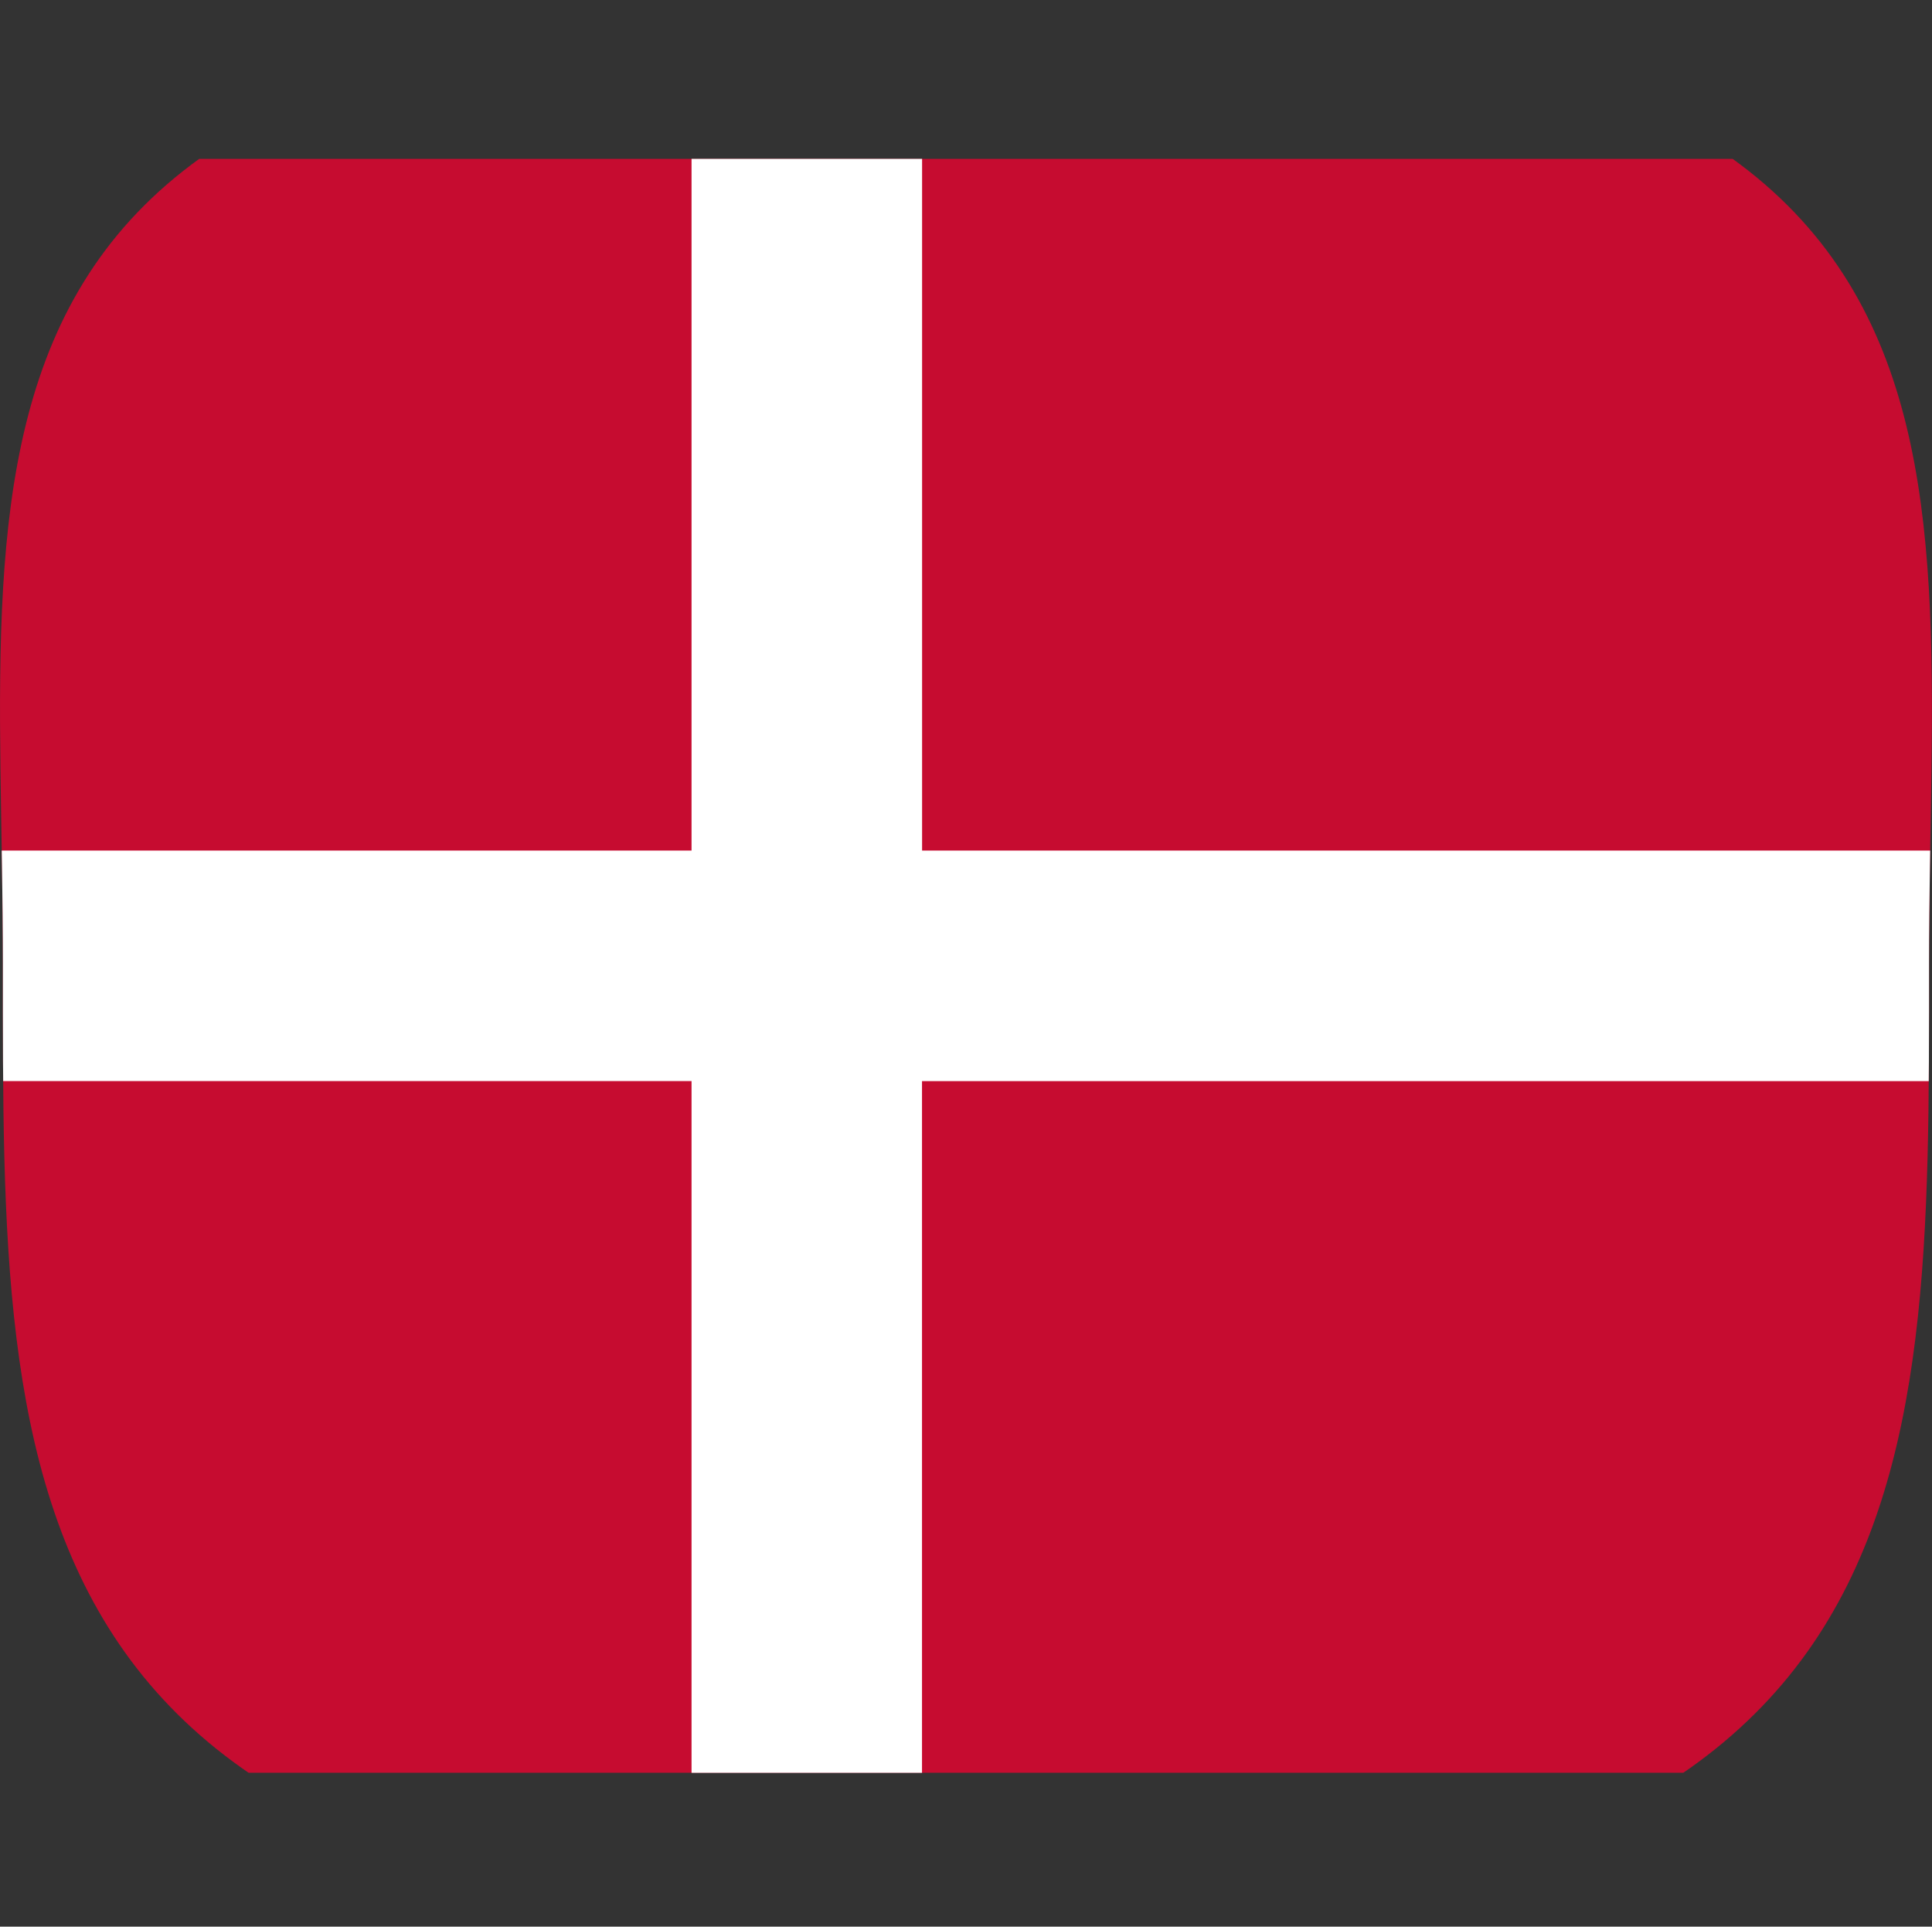 <svg viewBox="0 0 24.001 23.929" height="23.929" width="24.001" xmlns:xlink="http://www.w3.org/1999/xlink" xmlns="http://www.w3.org/2000/svg">
  <rect x="0" y="0" width="24.001" height="23.929" fill="#333333" stroke="none"/>
  <defs>
    <clipPath id="clip-path">
      <path fill="#fff" transform="translate(-14783.965 -9308)" d="M11.964,0C25.241,0,23.928,5.357,23.928,11.964s.129,11.964-11.964,11.964S0,18.572,0,11.964-1.313,0,11.964,0Z" id="Flag_of_the_United_States"></path>
    </clipPath>
  </defs>
  <g transform="translate(14784.001 9308)" id="Flag_of_Denmark">
    <g clip-path="url(#clip-path)" data-sanitized-data-name="Mask Group 58" data-name="Mask Group 58" id="Mask_Group_58">
      <g transform="translate(-14784.001 -9306.027)" data-sanitized-data-name="Flag_of_Denmark" data-name="Flag_of_Denmark" id="Flag_of_Denmark-2">
        <path fill="#c60c30" d="M0,0H26.488V20.045H0Z" data-sanitized-data-name="Path 1430" data-name="Path 1430" id="Path_1430"></path>
        <path fill="#fff" d="M0,8.591H8.591V0h2.864V8.591H26.488v2.864H11.454v8.591H8.591V11.454H0Z" data-sanitized-data-name="Path 1431" data-name="Path 1431" id="Path_1431"></path>
      </g>
    </g>
    <g fill="none" transform="translate(-14783.964 -9308)" data-sanitized-data-name="Flag_of_Denmark" data-name="Flag_of_Denmark" id="Flag_of_Denmark-3">
      <path stroke="none" d="M11.964,0C25.241,0,23.928,5.357,23.928,11.964s.129,11.964-11.964,11.964S0,18.572,0,11.964-1.313,0,11.964,0Z"></path>
      <path stroke="none" d="M 11.964 2 C 7.412 2 4.445 2.67 3.147 3.99 C 1.956 5.201 1.928 7.173 1.981 10.289 C 1.99 10.831 2 11.39 2 11.964 L 2 12.171 C 1.999 15.156 1.999 17.734 3.13 19.341 C 3.677 20.119 4.522 20.701 5.711 21.121 C 7.23 21.657 9.334 21.928 11.964 21.928 C 14.594 21.928 16.698 21.657 18.217 21.121 C 19.407 20.701 20.251 20.119 20.799 19.341 C 21.929 17.734 21.929 15.156 21.928 12.171 L 21.928 11.964 C 21.928 11.39 21.938 10.831 21.947 10.289 C 22 7.173 21.972 5.201 20.781 3.99 C 19.483 2.67 16.517 2 11.964 2 M 11.964 3.814697265625e-06 C 25.241 3.814697265625e-06 23.928 5.357 23.928 11.964 C 23.928 18.572 24.057 23.928 11.964 23.928 C -0.129 23.928 -0 18.572 -0 11.964 C -0 5.357 -1.313 3.814697265625e-06 11.964 3.814697265625e-06 Z"></path>
    </g>
  </g>
</svg>
